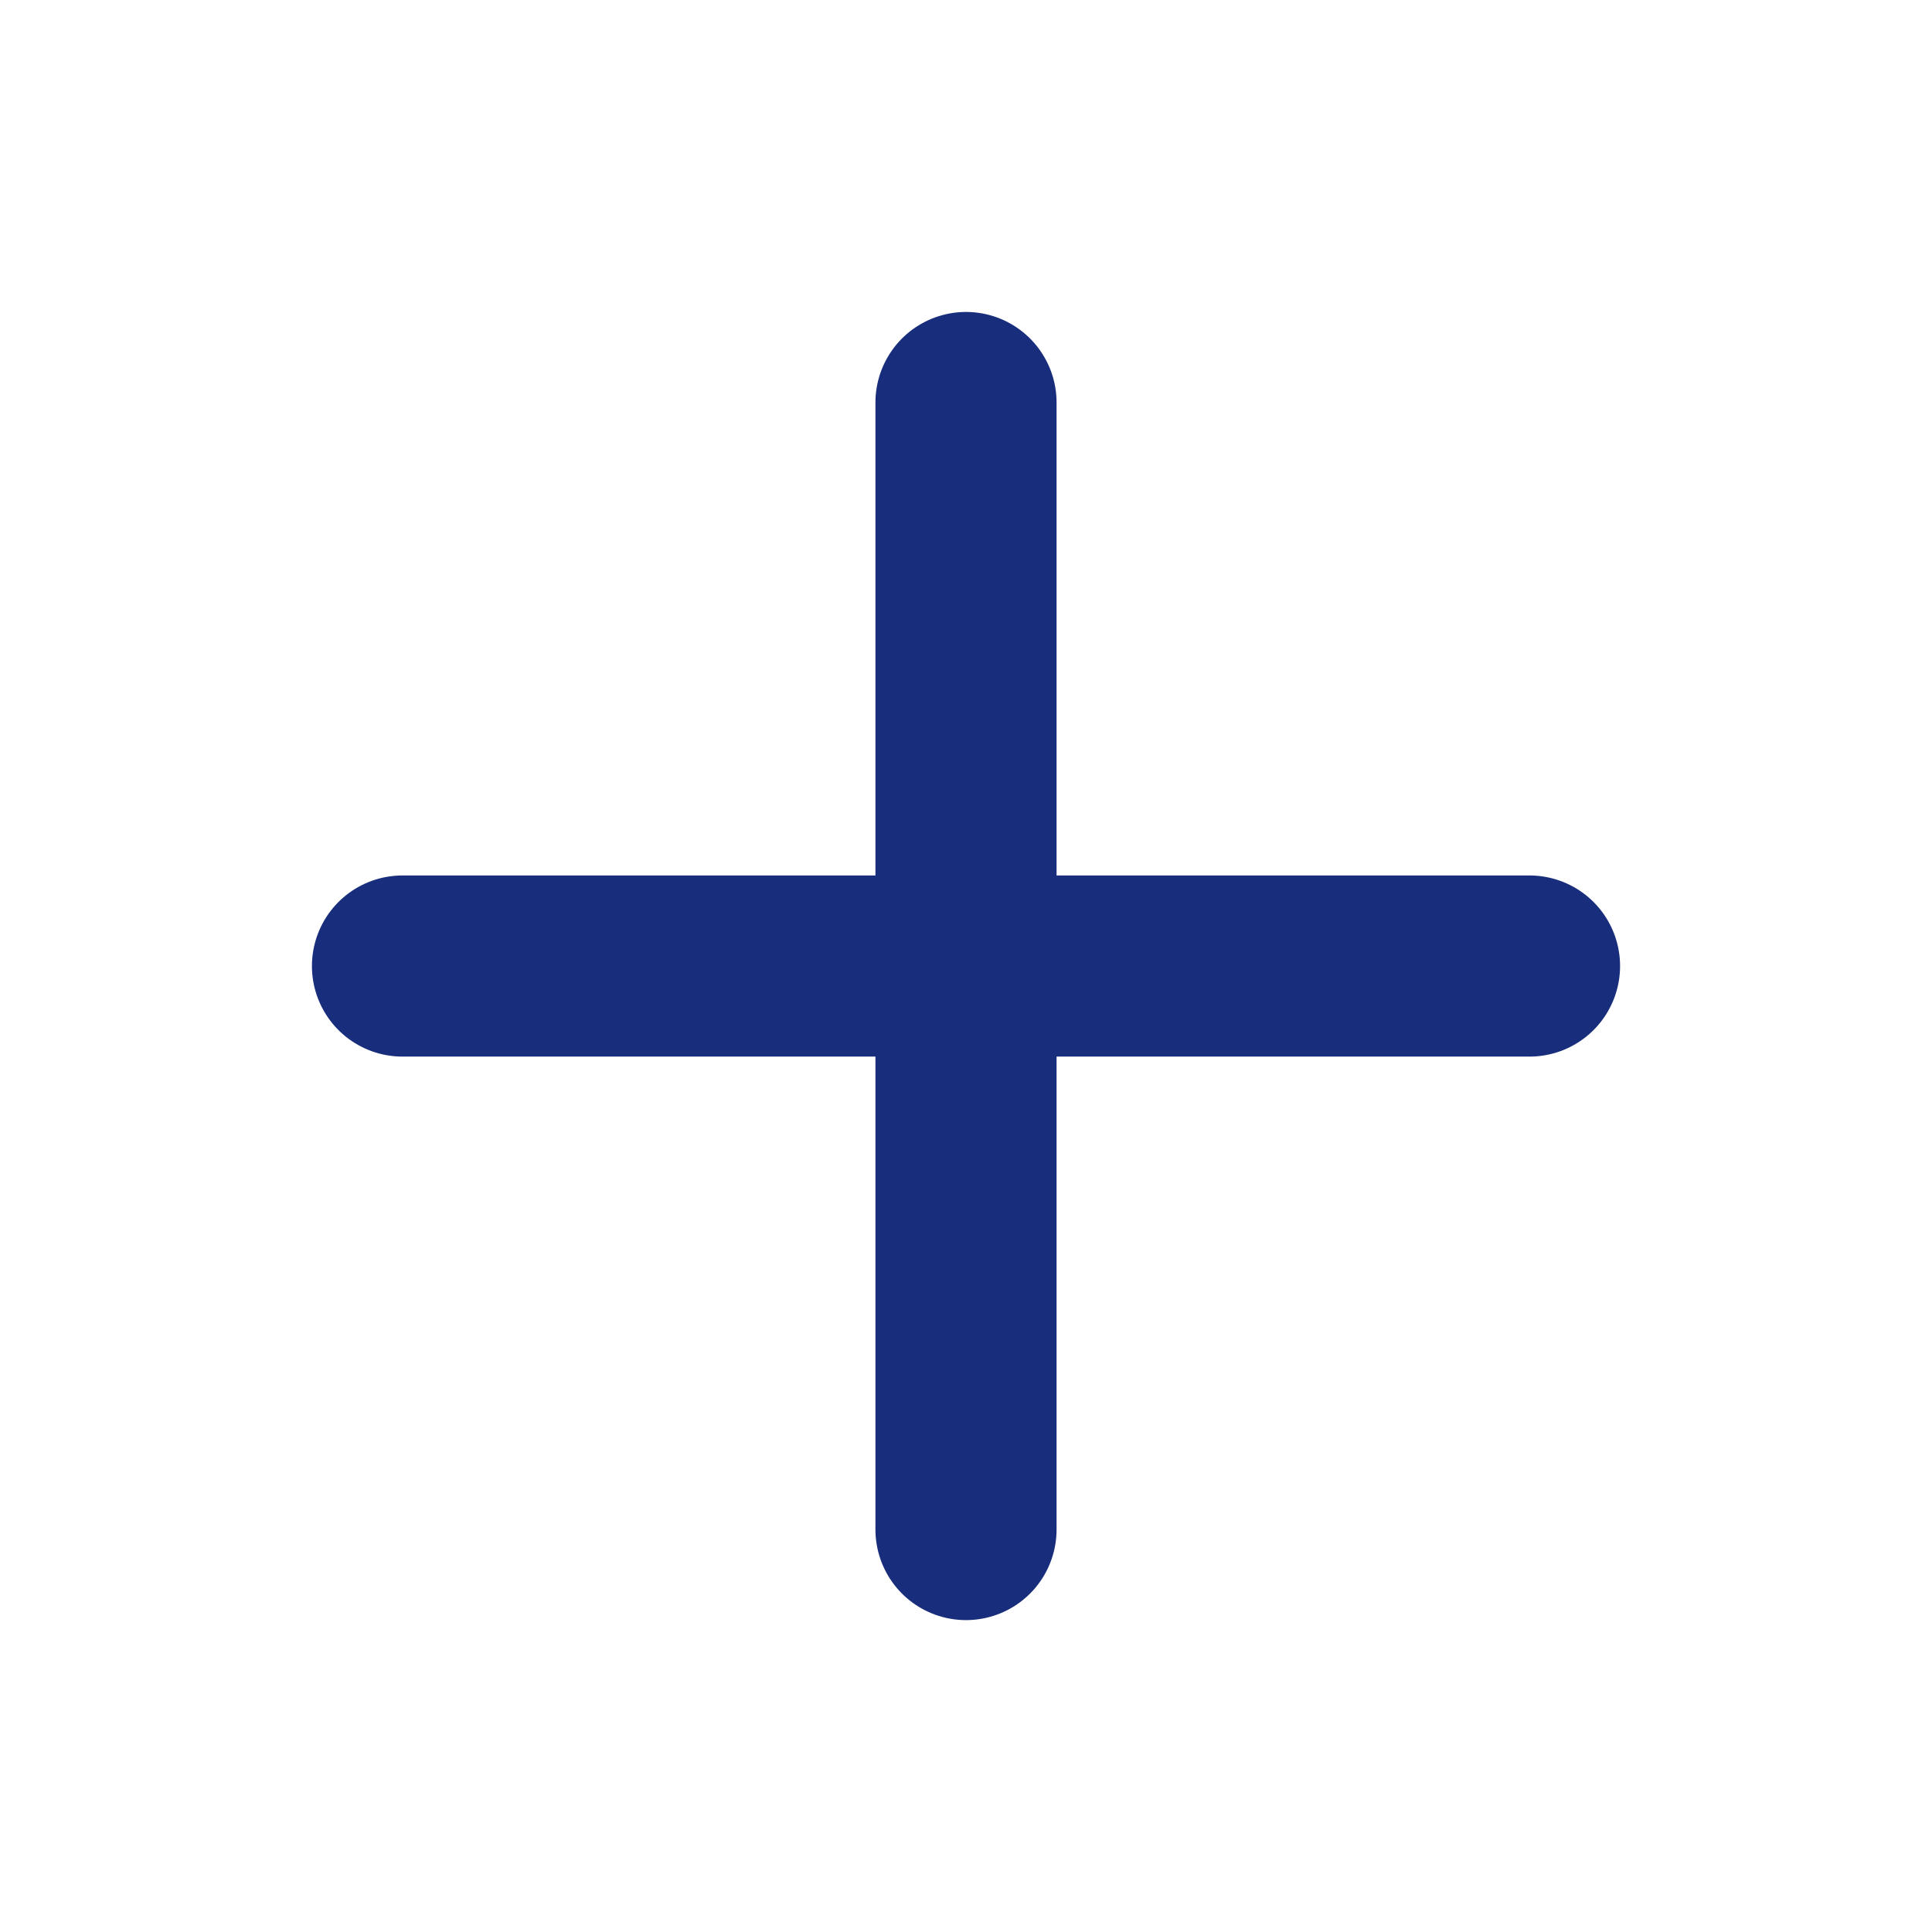 <svg width="64" height="64" viewBox="0 0 64 64" fill="none" xmlns="http://www.w3.org/2000/svg">
<path d="M32 13.334V50.668" stroke="#182D7B" stroke-width="6" stroke-linecap="round" stroke-linejoin="round"/>
<path d="M13.333 32.001H50.667" stroke="#182D7B" stroke-width="6" stroke-linecap="round" stroke-linejoin="round"/>
</svg>
